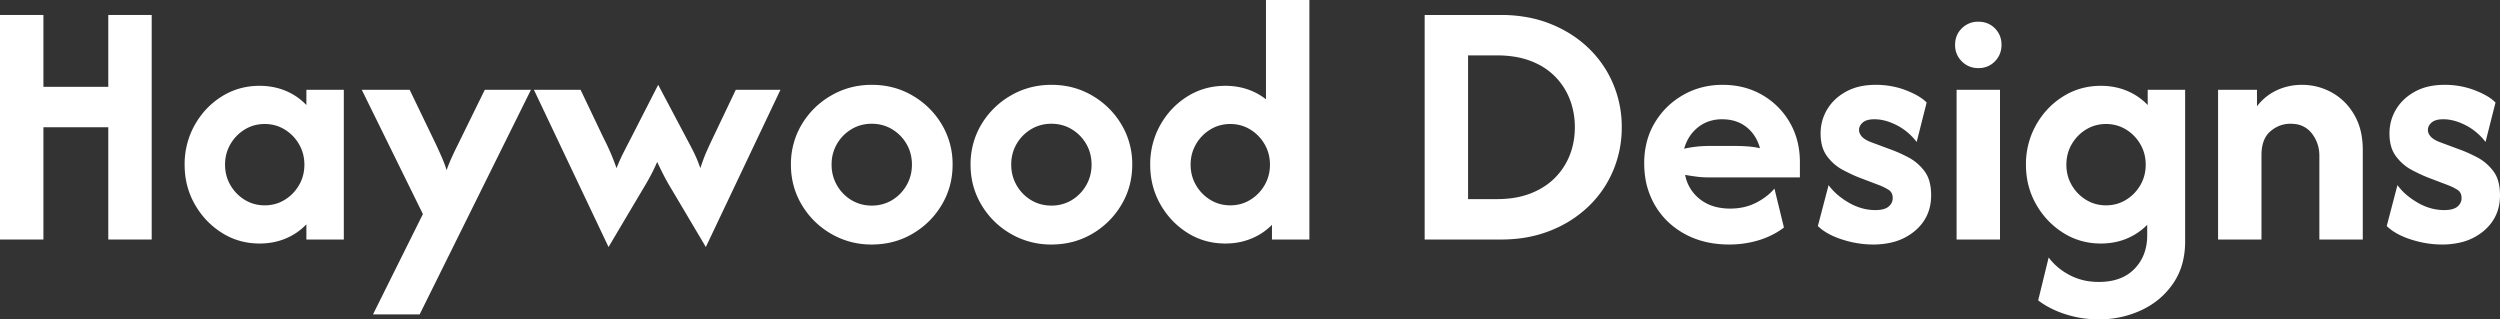 <svg width="313.125" height="40" viewBox="0 0 313.125 40" xmlns="http://www.w3.org/2000/svg"><rect x="0" y="0" width="313.125" height="40" fill="#333333" stroke="none"/><g id="svgGroup" stroke-linecap="round" fill-rule="evenodd" font-size="9pt" stroke="#000" stroke-width="0" fill="#ffffff" style="stroke:#000;stroke-width:0;fill:#ffffff"><path d="M 5.438 30 L 0 30 L 0 1.875 L 5.438 1.875 L 5.438 10.875 L 13.563 10.875 L 13.563 1.875 L 19 1.875 L 19 30 L 13.563 30 L 13.563 15.938 L 5.438 15.938 L 5.438 30 Z" id="0" vector-effect="non-scaling-stroke"/><path d="M 38.375 13.156 L 38.375 11.25 L 43.063 11.25 L 43.063 30 L 38.375 30 L 38.375 28.094 A 7.556 7.556 0 0 1 35.836 29.849 A 8.626 8.626 0 0 1 35.812 29.859 Q 34.313 30.5 32.5 30.5 Q 29.906 30.5 27.781 29.156 Q 25.656 27.813 24.391 25.578 Q 23.125 23.344 23.125 20.625 A 10.09 10.09 0 0 1 23.961 16.516 A 9.811 9.811 0 0 1 24.391 15.656 Q 25.656 13.406 27.781 12.078 Q 29.906 10.75 32.5 10.75 A 8.907 8.907 0 0 1 34.618 10.994 A 7.66 7.66 0 0 1 35.813 11.391 A 7.585 7.585 0 0 1 38.274 13.052 A 7.346 7.346 0 0 1 38.375 13.156 Z M 33.156 25.719 Q 34.531 25.719 35.656 25.031 Q 36.781 24.344 37.453 23.188 Q 38.125 22.031 38.125 20.625 Q 38.125 19.219 37.453 18.063 A 5.167 5.167 0 0 0 35.656 16.219 Q 34.531 15.531 33.156 15.531 Q 31.781 15.531 30.656 16.219 A 5.167 5.167 0 0 0 28.859 18.063 Q 28.188 19.219 28.188 20.625 Q 28.188 22.031 28.859 23.188 A 5.167 5.167 0 0 0 30.656 25.031 Q 31.781 25.719 33.156 25.719 Z" id="1" vector-effect="non-scaling-stroke"/><path d="M 52.563 39.375 L 46.719 39.375 L 52.969 26.813 L 45.313 11.25 L 51.313 11.25 L 54.625 18.125 A 69.744 69.744 0 0 1 55.032 19.013 Q 55.225 19.442 55.391 19.828 A 15.197 15.197 0 0 1 55.79 20.859 A 13.017 13.017 0 0 1 55.937 21.313 A 17.647 17.647 0 0 1 56.355 20.232 A 20.434 20.434 0 0 1 56.531 19.828 Q 56.875 19.063 57.344 18.125 L 60.719 11.25 L 66.5 11.25 L 52.563 39.375 Z" id="2" vector-effect="non-scaling-stroke"/><path d="M 80.5 23.719 L 76.219 30.938 L 66.875 11.25 L 72.719 11.25 L 75.594 17.281 A 27.231 27.231 0 0 1 76.102 18.313 A 33.285 33.285 0 0 1 76.406 18.984 Q 76.813 19.906 77.219 21.063 A 28.256 28.256 0 0 1 77.625 20.095 Q 77.825 19.645 78.022 19.252 A 16.624 16.624 0 0 1 78.078 19.141 A 216.929 216.929 0 0 1 78.9 17.543 A 417.092 417.092 0 0 1 78.906 17.531 L 82.438 10.625 L 86.094 17.531 A 42.27 42.27 0 0 1 86.48 18.258 A 55.86 55.86 0 0 1 86.891 19.063 A 13.928 13.928 0 0 1 87.257 19.861 Q 87.432 20.274 87.604 20.743 A 24.142 24.142 0 0 1 87.719 21.063 Q 88.125 19.813 88.516 18.938 A 71.286 71.286 0 0 1 88.902 18.086 A 61.308 61.308 0 0 1 89.281 17.281 L 92.156 11.25 L 97.75 11.25 L 88.406 30.938 L 84.125 23.719 Q 83.625 22.906 83.188 22.063 A 46.135 46.135 0 0 1 82.531 20.744 A 52.347 52.347 0 0 1 82.313 20.281 A 23.867 23.867 0 0 1 81.566 21.85 A 21.674 21.674 0 0 1 81.453 22.062 Q 81 22.906 80.5 23.719 Z" id="3" vector-effect="non-scaling-stroke"/><path d="M 104.094 29.281 A 9.956 9.956 0 0 0 109.187 30.625 Q 112 30.625 114.297 29.281 Q 116.594 27.938 117.953 25.656 Q 119.313 23.375 119.313 20.625 A 11.379 11.379 0 0 0 119.312 20.582 A 9.612 9.612 0 0 0 117.953 15.578 Q 116.594 13.313 114.297 11.969 Q 112 10.625 109.188 10.625 Q 106.406 10.625 104.094 11.969 A 10.165 10.165 0 0 0 100.422 15.578 A 9.508 9.508 0 0 0 99.892 16.594 A 9.773 9.773 0 0 0 99.063 20.625 Q 99.063 23.375 100.422 25.656 Q 101.781 27.938 104.094 29.281 Z M 109.188 25.75 A 4.941 4.941 0 0 0 111.129 25.371 A 4.75 4.75 0 0 0 111.734 25.063 Q 112.875 24.375 113.547 23.203 Q 114.219 22.031 114.219 20.625 A 5.285 5.285 0 0 0 113.933 18.869 A 4.848 4.848 0 0 0 113.547 18.031 Q 112.875 16.875 111.734 16.188 Q 110.594 15.5 109.188 15.5 A 4.941 4.941 0 0 0 107.246 15.879 A 4.75 4.75 0 0 0 106.641 16.187 A 5.125 5.125 0 0 0 104.828 18.031 A 5.003 5.003 0 0 0 104.162 20.358 A 5.988 5.988 0 0 0 104.156 20.625 Q 104.156 22.031 104.828 23.203 A 5.088 5.088 0 0 0 106.641 25.063 Q 107.781 25.75 109.188 25.75 Z" id="4" vector-effect="non-scaling-stroke"/><path d="M 126.594 29.281 A 9.956 9.956 0 0 0 131.687 30.625 Q 134.5 30.625 136.797 29.281 Q 139.094 27.938 140.453 25.656 Q 141.813 23.375 141.813 20.625 A 11.379 11.379 0 0 0 141.812 20.582 A 9.612 9.612 0 0 0 140.453 15.578 Q 139.094 13.313 136.797 11.969 Q 134.5 10.625 131.688 10.625 Q 128.906 10.625 126.594 11.969 A 10.165 10.165 0 0 0 122.922 15.578 A 9.508 9.508 0 0 0 122.392 16.594 A 9.773 9.773 0 0 0 121.563 20.625 Q 121.563 23.375 122.922 25.656 Q 124.281 27.938 126.594 29.281 Z M 131.688 25.75 A 4.941 4.941 0 0 0 133.629 25.371 A 4.75 4.75 0 0 0 134.234 25.063 Q 135.375 24.375 136.047 23.203 Q 136.719 22.031 136.719 20.625 A 5.285 5.285 0 0 0 136.433 18.869 A 4.848 4.848 0 0 0 136.047 18.031 Q 135.375 16.875 134.234 16.188 Q 133.094 15.5 131.688 15.5 A 4.941 4.941 0 0 0 129.746 15.879 A 4.75 4.75 0 0 0 129.141 16.187 A 5.125 5.125 0 0 0 127.328 18.031 A 5.003 5.003 0 0 0 126.662 20.358 A 5.988 5.988 0 0 0 126.656 20.625 Q 126.656 22.031 127.328 23.203 A 5.088 5.088 0 0 0 129.141 25.063 Q 130.281 25.75 131.688 25.75 Z" id="5" vector-effect="non-scaling-stroke"/><path d="M 158.563 12.438 L 158.563 0 L 164 0 L 164 30 L 159.313 30 L 159.313 28.156 A 7.544 7.544 0 0 1 156.936 29.795 A 8.676 8.676 0 0 1 156.75 29.875 A 8.217 8.217 0 0 1 154.127 30.478 A 9.728 9.728 0 0 1 153.469 30.5 Q 150.844 30.5 148.719 29.156 Q 146.594 27.813 145.328 25.578 Q 144.063 23.344 144.063 20.625 A 10.09 10.09 0 0 1 144.898 16.516 A 9.811 9.811 0 0 1 145.328 15.656 Q 146.594 13.406 148.719 12.078 Q 150.844 10.75 153.469 10.75 A 9.035 9.035 0 0 1 155.343 10.938 A 7.804 7.804 0 0 1 156.25 11.187 Q 157.531 11.625 158.563 12.438 Z M 154.094 25.719 Q 155.469 25.719 156.594 25.031 Q 157.719 24.344 158.391 23.188 Q 159.063 22.031 159.063 20.625 Q 159.063 19.219 158.391 18.063 A 5.167 5.167 0 0 0 156.594 16.219 Q 155.469 15.531 154.094 15.531 Q 152.719 15.531 151.594 16.219 A 5.167 5.167 0 0 0 149.797 18.063 Q 149.125 19.219 149.125 20.625 Q 149.125 22.031 149.797 23.188 A 5.167 5.167 0 0 0 151.594 25.031 Q 152.719 25.719 154.094 25.719 Z" id="6" vector-effect="non-scaling-stroke"/><path d="M 188 30 L 178.438 30 L 178.438 1.875 L 188 1.875 A 18.034 18.034 0 0 1 191.699 2.241 A 14.95 14.95 0 0 1 194.141 2.969 Q 196.906 4.063 198.922 5.984 Q 200.938 7.906 202.031 10.469 A 13.784 13.784 0 0 1 203.125 15.937 A 13.784 13.784 0 0 1 202.031 21.406 Q 200.938 23.969 198.922 25.891 A 14.521 14.521 0 0 1 194.568 28.73 A 16.659 16.659 0 0 1 194.141 28.906 A 15.597 15.597 0 0 1 190.05 29.893 A 19.203 19.203 0 0 1 188 30 Z M 183.875 6.938 L 183.875 24.938 L 187.5 24.938 Q 189.875 24.938 191.688 24.234 A 9.32 9.32 0 0 0 193.636 23.212 A 7.973 7.973 0 0 0 194.734 22.297 Q 195.969 21.063 196.609 19.438 Q 197.25 17.813 197.25 15.938 A 9.716 9.716 0 0 0 196.798 12.953 A 9.094 9.094 0 0 0 196.609 12.422 A 8.28 8.28 0 0 0 194.734 9.547 A 8.197 8.197 0 0 0 192.466 7.958 A 9.907 9.907 0 0 0 191.688 7.625 A 10.251 10.251 0 0 0 189.537 7.079 A 14.016 14.016 0 0 0 187.5 6.938 L 183.875 6.938 Z" id="8" vector-effect="non-scaling-stroke"/><path d="M 225.438 20.313 L 225.438 22.219 L 214 22.219 Q 213.219 22.219 212.5 22.125 A 34.221 34.221 0 0 1 211.062 21.906 A 5.015 5.015 0 0 0 212.922 24.953 A 5.308 5.308 0 0 0 215.148 25.97 A 7.582 7.582 0 0 0 216.719 26.125 Q 218.5 26.125 219.922 25.406 A 8.115 8.115 0 0 0 221.354 24.492 A 6.664 6.664 0 0 0 222.25 23.625 L 223.438 28.5 Q 222.031 29.563 220.266 30.094 Q 218.5 30.625 216.594 30.625 Q 213.438 30.625 211.031 29.313 Q 208.625 28 207.281 25.703 A 9.838 9.838 0 0 1 206.002 21.704 A 12.221 12.221 0 0 1 205.937 20.437 A 10.487 10.487 0 0 1 206.341 17.48 A 9.005 9.005 0 0 1 207.25 15.391 Q 208.563 13.188 210.797 11.906 Q 213.031 10.625 215.75 10.625 Q 218.531 10.625 220.719 11.891 Q 222.906 13.156 224.172 15.344 Q 225.438 17.531 225.438 20.313 Z M 214 18.281 L 217.313 18.281 Q 218.188 18.281 218.969 18.344 Q 219.75 18.406 220.438 18.563 A 5.528 5.528 0 0 0 219.804 17.096 A 4.62 4.62 0 0 0 218.734 15.906 Q 217.5 14.938 215.688 14.938 A 5.038 5.038 0 0 0 213.943 15.232 A 4.566 4.566 0 0 0 212.703 15.922 A 4.943 4.943 0 0 0 211.152 18.006 A 6.33 6.33 0 0 0 210.937 18.625 A 14.397 14.397 0 0 1 213.624 18.287 A 13.198 13.198 0 0 1 214 18.281 Z" id="9" vector-effect="non-scaling-stroke"/><path d="M 227.688 28.313 L 229.031 23.188 A 7.141 7.141 0 0 0 230.314 24.528 A 9.592 9.592 0 0 0 231.547 25.375 A 6.876 6.876 0 0 0 233.588 26.178 A 6.194 6.194 0 0 0 234.875 26.312 A 4.845 4.845 0 0 0 235.459 26.28 Q 236.09 26.203 236.455 25.946 A 1.275 1.275 0 0 0 236.547 25.875 A 1.55 1.55 0 0 0 236.881 25.489 A 1.296 1.296 0 0 0 237.062 24.813 A 1.523 1.523 0 0 0 237.008 24.392 A 1.055 1.055 0 0 0 236.531 23.766 Q 236 23.438 235.438 23.219 L 232.813 22.219 A 15.102 15.102 0 0 1 232.121 21.926 Q 231.516 21.652 230.813 21.281 A 5.794 5.794 0 0 1 229.071 19.859 A 6.79 6.79 0 0 1 228.859 19.594 A 3.885 3.885 0 0 1 228.201 18.192 Q 228.063 17.651 228.037 17.016 A 7.297 7.297 0 0 1 228.031 16.719 Q 228.031 15.094 228.844 13.719 A 5.913 5.913 0 0 1 230.643 11.829 A 7.303 7.303 0 0 1 231.203 11.484 A 6.602 6.602 0 0 1 233.146 10.789 Q 233.954 10.63 234.878 10.625 A 11.086 11.086 0 0 1 234.938 10.625 A 10.608 10.608 0 0 1 237.949 11.045 A 9.77 9.77 0 0 1 238.734 11.313 Q 240.48 11.992 241.294 12.825 A 3.483 3.483 0 0 1 241.312 12.844 L 240.063 17.781 A 7.536 7.536 0 0 0 238.249 16.079 A 7.032 7.032 0 0 0 237.547 15.672 Q 236.119 14.95 234.828 14.938 A 4.707 4.707 0 0 0 234.781 14.937 Q 233.796 14.938 233.326 15.332 A 1.181 1.181 0 0 0 233.313 15.344 A 1.539 1.539 0 0 0 233.036 15.652 A 1.113 1.113 0 0 0 232.844 16.281 A 1.076 1.076 0 0 0 232.964 16.767 Q 233.038 16.914 233.156 17.059 A 1.966 1.966 0 0 0 233.172 17.078 A 1.682 1.682 0 0 0 233.451 17.337 Q 233.748 17.561 234.216 17.755 A 5.705 5.705 0 0 0 234.281 17.781 L 236.719 18.688 Q 237.781 19.063 238.984 19.688 Q 240.188 20.313 241.031 21.422 A 3.806 3.806 0 0 1 241.644 22.667 Q 241.802 23.205 241.852 23.85 A 8.004 8.004 0 0 1 241.875 24.469 Q 241.875 27.188 239.859 28.906 A 6.989 6.989 0 0 1 236.77 30.403 A 10.118 10.118 0 0 1 234.594 30.625 A 12.428 12.428 0 0 1 231.222 30.146 A 14.175 14.175 0 0 1 230.734 30 A 10.278 10.278 0 0 1 229.39 29.47 Q 228.69 29.131 228.148 28.711 A 5.437 5.437 0 0 1 227.688 28.312 Z" id="10" vector-effect="non-scaling-stroke"/><path d="M 250.5 30 L 245.063 30 L 245.063 11.25 L 250.5 11.25 L 250.5 30 Z M 247.781 8.531 Q 246.563 8.531 245.719 7.688 A 2.801 2.801 0 0 1 244.875 5.663 A 3.496 3.496 0 0 1 244.875 5.625 Q 244.875 4.375 245.719 3.547 A 2.831 2.831 0 0 1 247.772 2.719 A 3.649 3.649 0 0 1 247.781 2.719 Q 249.031 2.719 249.859 3.547 A 2.795 2.795 0 0 1 250.686 5.508 A 3.686 3.686 0 0 1 250.687 5.625 A 2.959 2.959 0 0 1 250.44 6.846 A 2.868 2.868 0 0 1 249.859 7.687 A 2.777 2.777 0 0 1 247.859 8.53 A 3.646 3.646 0 0 1 247.781 8.531 Z" id="11" vector-effect="non-scaling-stroke"/><path d="M 255.281 37.625 L 256.594 32.25 A 7.474 7.474 0 0 0 258.631 34.114 A 8.943 8.943 0 0 0 259.219 34.453 A 7.46 7.46 0 0 0 262.112 35.281 A 9.088 9.088 0 0 0 262.875 35.312 A 8.084 8.084 0 0 0 264.7 35.119 Q 266.023 34.812 266.968 34.021 A 4.991 4.991 0 0 0 267.344 33.672 Q 268.938 32.031 268.938 29.469 L 268.938 28.156 A 7.61 7.61 0 0 1 266.483 29.835 A 8.654 8.654 0 0 1 266.391 29.875 Q 264.906 30.5 263.125 30.5 Q 260.531 30.5 258.406 29.156 Q 256.281 27.813 255.016 25.578 Q 253.75 23.344 253.75 20.625 A 10.09 10.09 0 0 1 254.586 16.516 A 9.811 9.811 0 0 1 255.016 15.656 Q 256.281 13.406 258.406 12.078 Q 260.531 10.75 263.125 10.75 A 8.907 8.907 0 0 1 265.243 10.994 A 7.66 7.66 0 0 1 266.438 11.391 A 7.585 7.585 0 0 1 268.899 13.052 A 7.346 7.346 0 0 1 269 13.156 L 269 11.25 L 273.688 11.25 L 273.688 30.25 A 10.453 10.453 0 0 1 273.369 32.887 A 8.252 8.252 0 0 1 272.187 35.5 Q 270.688 37.688 268.219 38.844 A 12.421 12.421 0 0 1 262.965 40 A 14.245 14.245 0 0 1 262.875 40 Q 260.688 40 258.703 39.359 A 12.552 12.552 0 0 1 256.657 38.502 A 10.118 10.118 0 0 1 255.281 37.625 Z M 263.781 25.719 Q 265.156 25.719 266.281 25.031 Q 267.406 24.344 268.078 23.188 Q 268.75 22.031 268.75 20.625 Q 268.75 19.219 268.078 18.063 A 5.167 5.167 0 0 0 266.281 16.219 Q 265.156 15.531 263.781 15.531 Q 262.406 15.531 261.281 16.219 A 5.167 5.167 0 0 0 259.484 18.063 Q 258.813 19.219 258.813 20.625 Q 258.813 22.031 259.484 23.188 A 5.167 5.167 0 0 0 261.281 25.031 Q 262.406 25.719 263.781 25.719 Z" id="12" vector-effect="non-scaling-stroke"/><path d="M 283.25 30 L 277.813 30 L 277.813 11.25 L 282.688 11.25 L 282.688 13.313 Q 283.688 12 285.156 11.313 Q 286.625 10.625 288.313 10.625 Q 290.313 10.625 292.047 11.578 A 7.275 7.275 0 0 1 294.687 14.079 A 8.721 8.721 0 0 1 294.859 14.359 A 7.572 7.572 0 0 1 295.76 16.8 A 10.508 10.508 0 0 1 295.938 18.781 L 295.938 30 L 290.5 30 L 290.5 19.5 Q 290.5 17.938 289.563 16.719 A 3.045 3.045 0 0 0 287.453 15.536 A 4.477 4.477 0 0 0 286.875 15.5 Q 285.469 15.5 284.359 16.453 Q 283.41 17.269 283.273 18.875 A 6.635 6.635 0 0 0 283.25 19.438 L 283.25 30 Z" id="13" vector-effect="non-scaling-stroke"/><path d="M 298.938 28.313 L 300.281 23.188 A 7.141 7.141 0 0 0 301.564 24.528 A 9.592 9.592 0 0 0 302.797 25.375 A 6.876 6.876 0 0 0 304.838 26.178 A 6.194 6.194 0 0 0 306.125 26.312 A 4.845 4.845 0 0 0 306.709 26.28 Q 307.34 26.203 307.705 25.946 A 1.275 1.275 0 0 0 307.797 25.875 A 1.55 1.55 0 0 0 308.131 25.489 A 1.296 1.296 0 0 0 308.312 24.813 A 1.523 1.523 0 0 0 308.258 24.392 A 1.055 1.055 0 0 0 307.781 23.766 Q 307.25 23.438 306.688 23.219 L 304.063 22.219 A 15.102 15.102 0 0 1 303.371 21.926 Q 302.766 21.652 302.063 21.281 A 5.794 5.794 0 0 1 300.321 19.859 A 6.79 6.79 0 0 1 300.109 19.594 A 3.885 3.885 0 0 1 299.451 18.192 Q 299.313 17.651 299.287 17.016 A 7.297 7.297 0 0 1 299.281 16.719 Q 299.281 15.094 300.094 13.719 A 5.913 5.913 0 0 1 301.893 11.829 A 7.303 7.303 0 0 1 302.453 11.484 A 6.602 6.602 0 0 1 304.396 10.789 Q 305.204 10.63 306.128 10.625 A 11.086 11.086 0 0 1 306.188 10.625 A 10.608 10.608 0 0 1 309.199 11.045 A 9.77 9.77 0 0 1 309.984 11.313 Q 311.73 11.992 312.544 12.825 A 3.483 3.483 0 0 1 312.562 12.844 L 311.313 17.781 A 7.536 7.536 0 0 0 309.499 16.079 A 7.032 7.032 0 0 0 308.797 15.672 Q 307.369 14.95 306.078 14.938 A 4.707 4.707 0 0 0 306.031 14.937 Q 305.046 14.938 304.576 15.332 A 1.181 1.181 0 0 0 304.563 15.344 A 1.539 1.539 0 0 0 304.286 15.652 A 1.113 1.113 0 0 0 304.094 16.281 A 1.076 1.076 0 0 0 304.214 16.767 Q 304.288 16.914 304.406 17.059 A 1.966 1.966 0 0 0 304.422 17.078 A 1.682 1.682 0 0 0 304.701 17.337 Q 304.998 17.561 305.466 17.755 A 5.705 5.705 0 0 0 305.531 17.781 L 307.969 18.688 Q 309.031 19.063 310.234 19.688 Q 311.438 20.313 312.281 21.422 A 3.806 3.806 0 0 1 312.894 22.667 Q 313.052 23.205 313.102 23.85 A 8.004 8.004 0 0 1 313.125 24.469 Q 313.125 27.188 311.109 28.906 A 6.989 6.989 0 0 1 308.02 30.403 A 10.118 10.118 0 0 1 305.844 30.625 A 12.428 12.428 0 0 1 302.472 30.146 A 14.175 14.175 0 0 1 301.984 30 A 10.278 10.278 0 0 1 300.64 29.47 Q 299.94 29.131 299.398 28.711 A 5.437 5.437 0 0 1 298.938 28.312 Z" id="14" vector-effect="non-scaling-stroke"/></g></svg>